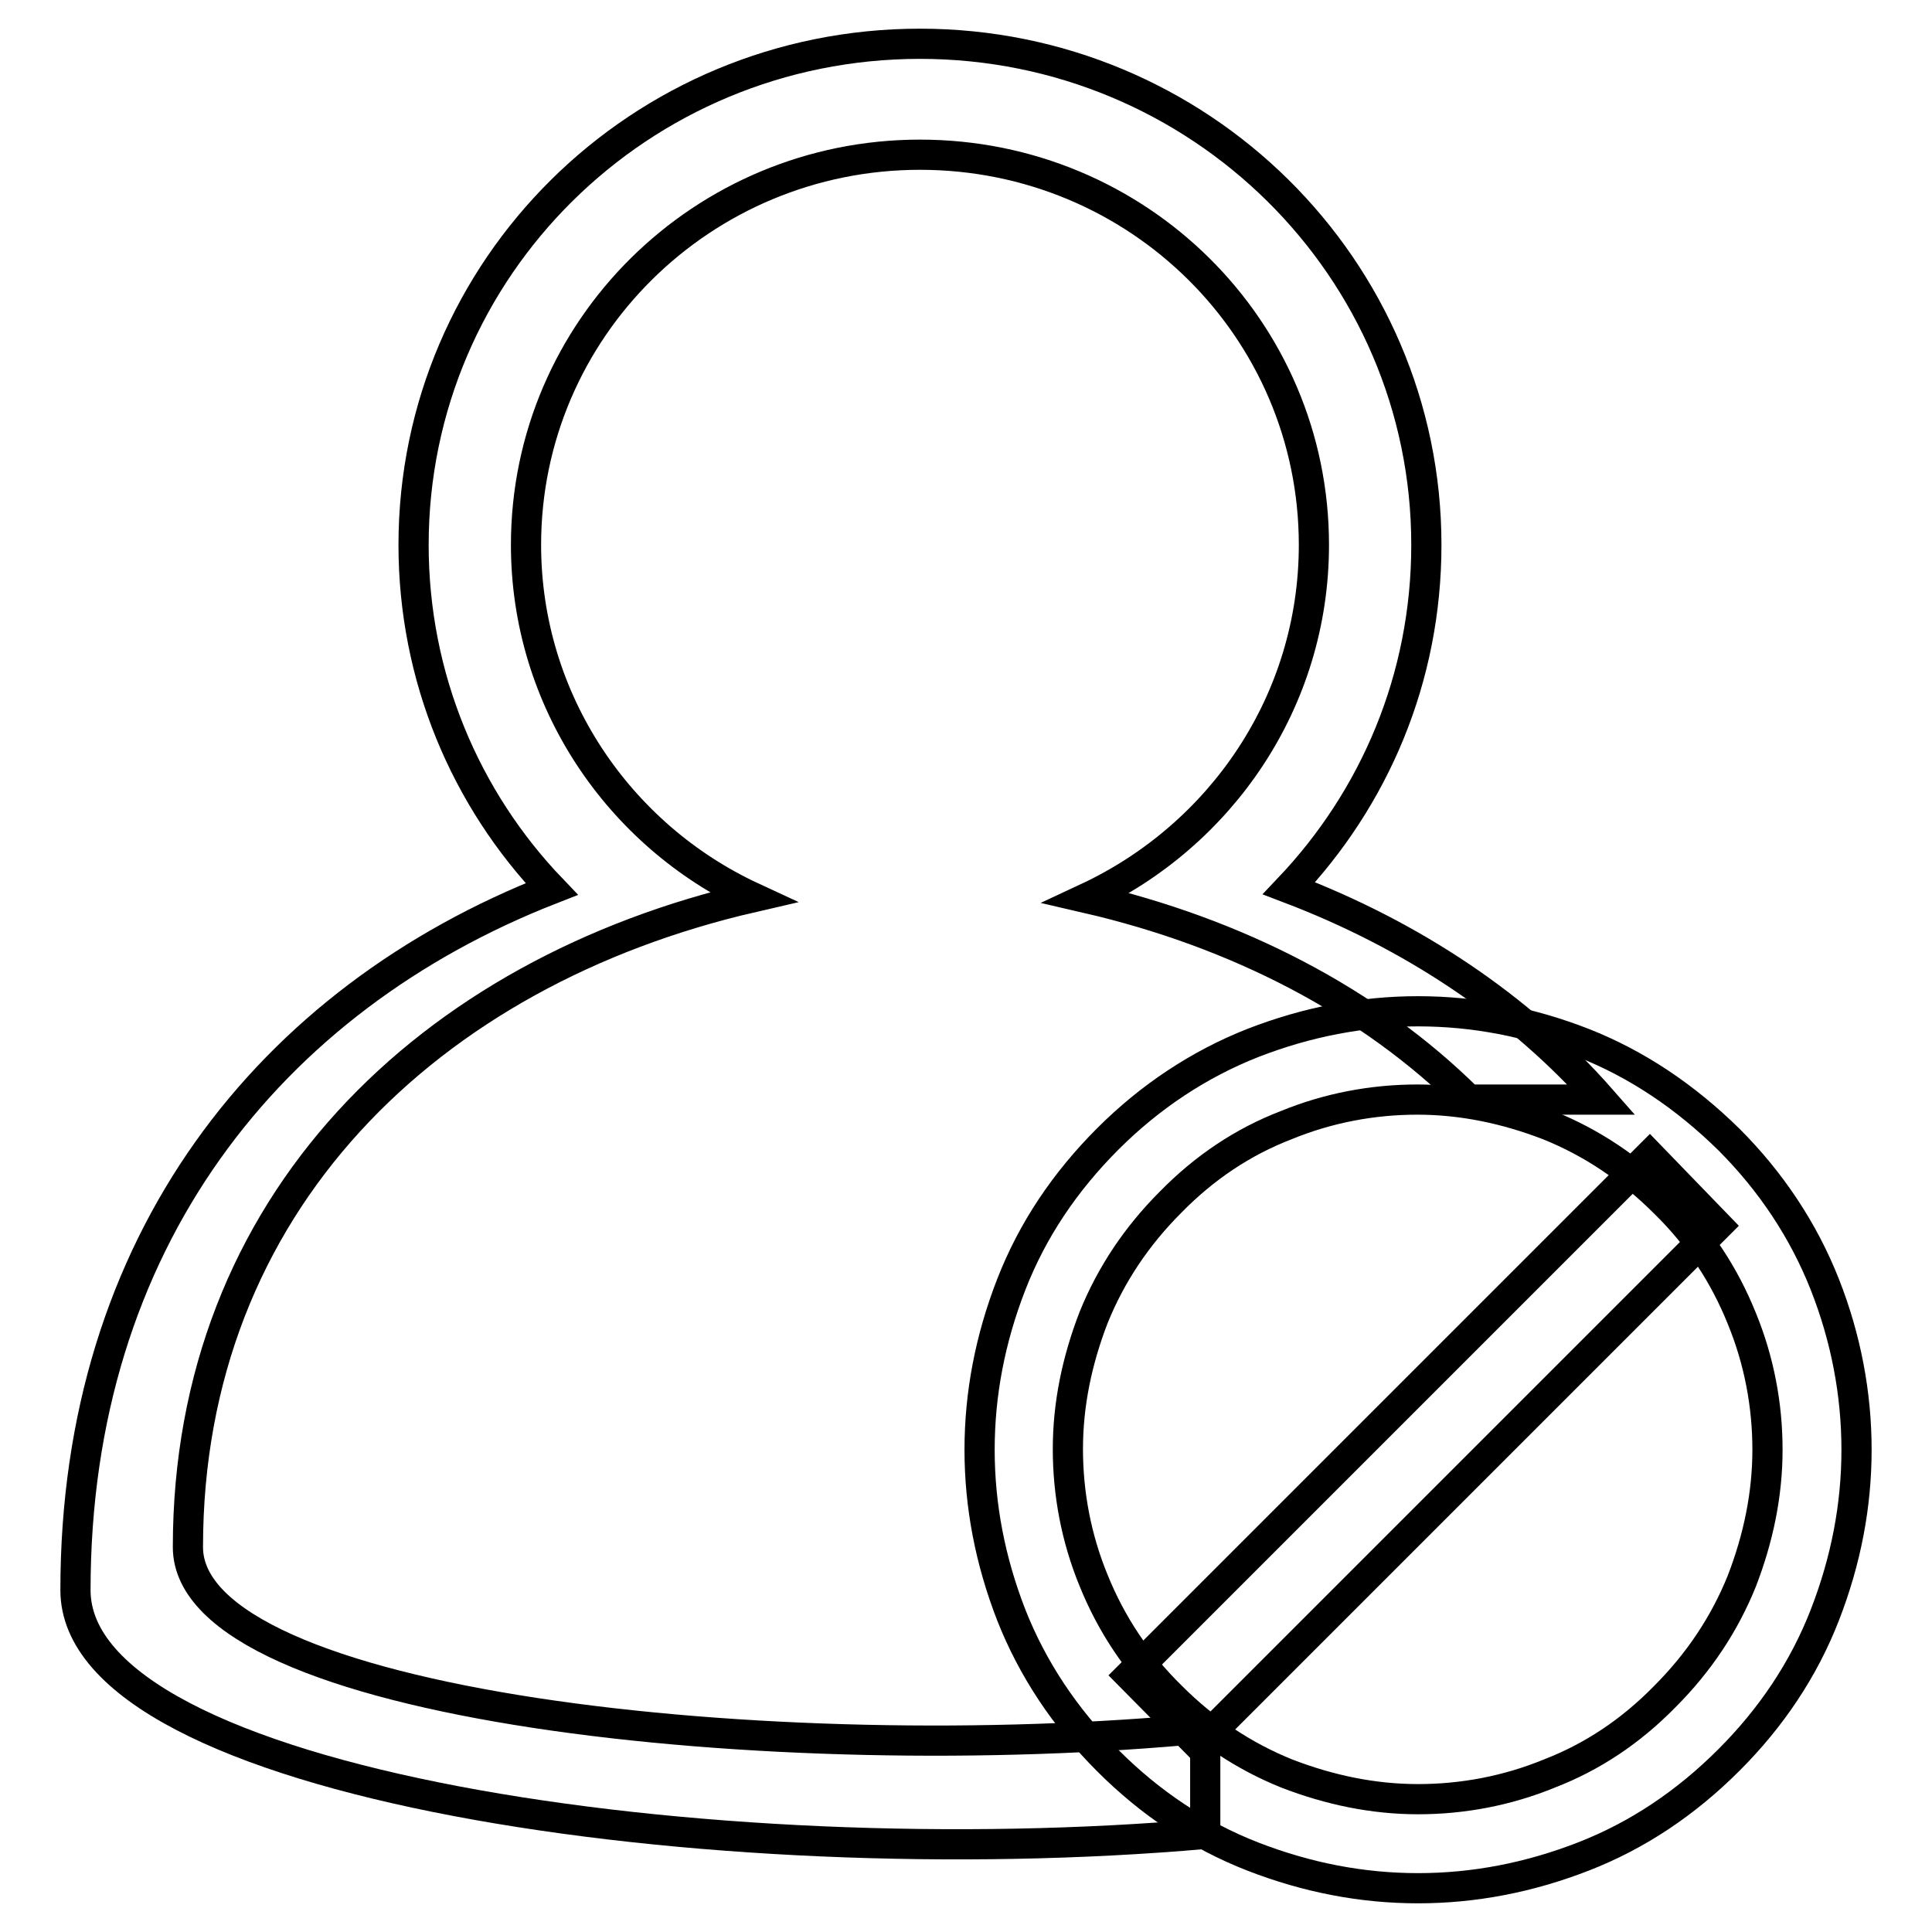 <?xml version="1.0" encoding="utf-8"?>
<!-- Svg Vector Icons : http://www.onlinewebfonts.com/icon -->
<!DOCTYPE svg PUBLIC "-//W3C//DTD SVG 1.1//EN" "http://www.w3.org/Graphics/SVG/1.1/DTD/svg11.dtd">
<svg version="1.1" xmlns="http://www.w3.org/2000/svg" xmlns:xlink="http://www.w3.org/1999/xlink" x="0px" y="0px" viewBox="0 0 256 256" enable-background="new 0 0 256 256" xml:space="preserve">
<g><g><path stroke-width="4" fill-opacity="0" stroke="#000000"  d="M24.9,205c0-45.5,31.9-76.2,74.8-86.1C82,110.7,69.7,92.8,69.7,72.2c0-28.6,23.4-51.7,52.2-51.7c28.9,0,52.2,23.1,52.2,51.7c0,20.7-12.3,38.5-30.1,46.8c19.9,4.6,37.5,13.7,50.6,26.7h17.6c-10.8-12.3-25.1-21.8-41.4-28c11.3-11.9,18.2-27.8,18.2-45.5c0-36.7-30.1-66.4-67.1-66.4c-37.1,0-67.1,29.7-67.1,66.4c0,17.6,6.9,33.7,18.3,45.6C35.7,132.4,10,164.6,10,210.7c0,25.8,84.6,38,149.7,32.3v-14C102.7,234.5,24.9,226.1,24.9,205z"/><path stroke-width="4" fill-opacity="0" stroke="#000000"  d="M69.7,72.2"/><path stroke-width="4" fill-opacity="0" stroke="#000000"  d="M229.1,151c5.6,5.6,9.9,12.1,12.7,19.2s4.2,14.5,4.2,21.9c0,7.4-1.4,14.7-4.2,21.9s-7.1,13.6-12.7,19.2c-5.7,5.7-12.1,10-19.3,12.8c-7.2,2.8-14.5,4.2-21.9,4.2c-7.4,0-14.7-1.4-21.9-4.2c-7.2-2.8-13.6-7.1-19.2-12.7c-5.7-5.7-10-12.2-12.8-19.3c-2.8-7.2-4.2-14.5-4.2-21.9c0-7.4,1.4-14.7,4.2-21.9c2.8-7.2,7.1-13.6,12.8-19.3c5.6-5.6,12.1-9.9,19.2-12.7c7.2-2.8,14.5-4.2,21.9-4.2c7.4,0,14.7,1.4,21.9,4.2C216.9,141,223.3,145.3,229.1,151L229.1,151L229.1,151z M155.2,224.8c4.5,4.5,9.6,7.9,15.3,10.2c5.7,2.2,11.5,3.4,17.4,3.4c5.9,0,11.8-1.1,17.4-3.4c5.7-2.2,10.8-5.6,15.3-10.2c4.5-4.5,7.9-9.6,10.2-15.3c2.2-5.7,3.4-11.5,3.4-17.4c0-5.9-1.1-11.8-3.4-17.4c-2.3-5.7-5.6-10.8-10.2-15.3c-4.6-4.6-9.7-8-15.4-10.3c-5.7-2.2-11.5-3.4-17.4-3.4c-5.9,0-11.8,1.1-17.4,3.4c-5.7,2.2-10.8,5.6-15.3,10.2c-4.5,4.5-7.9,9.6-10.2,15.3c-2.2,5.7-3.4,11.5-3.4,17.4c0,5.9,1.1,11.8,3.4,17.4C147.2,215.1,150.6,220.3,155.2,224.8L155.2,224.8L155.2,224.8z"/><path stroke-width="4" fill-opacity="0" stroke="#000000"  d="M218.6,153.1l9,9.3l-68.8,68.8l-9.1-9.2L218.6,153.1z"/></g></g>
</svg>